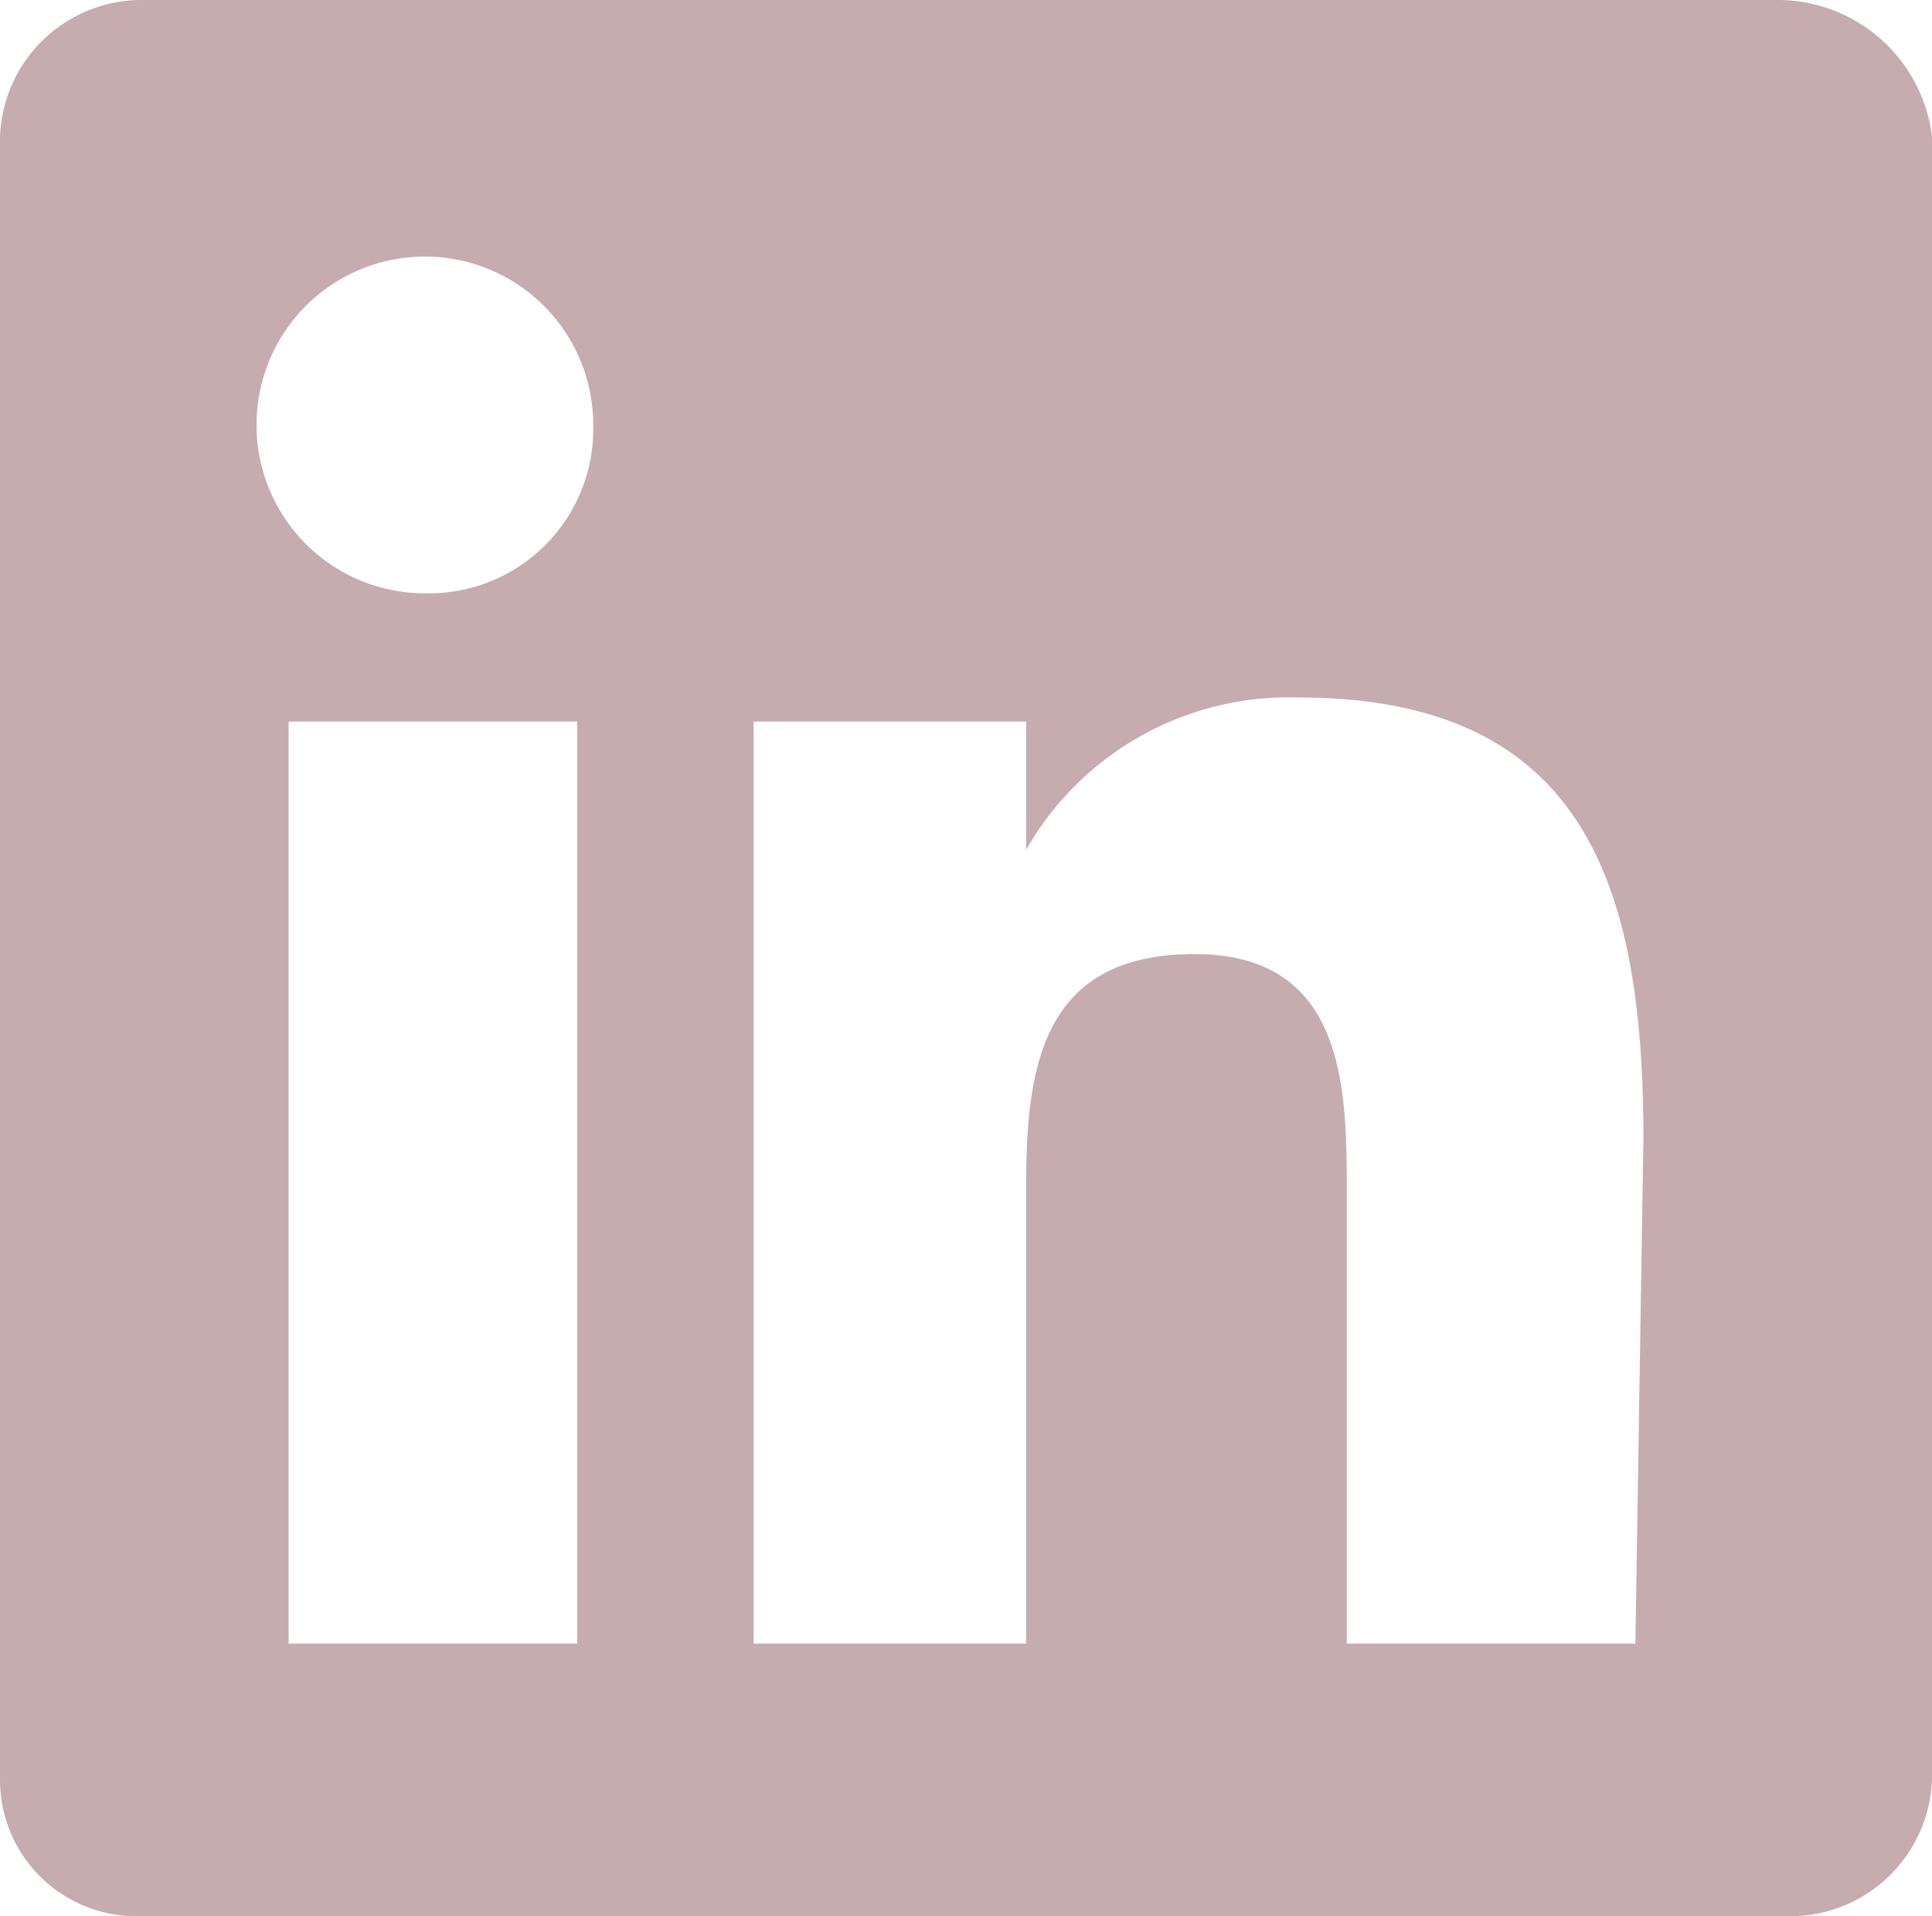 <svg xmlns="http://www.w3.org/2000/svg" viewBox="0 0 24.1 23.9">
    <g fill="#c6acaf" id="Layer_2" data-name="Layer 2">
        <g id="Layer_1-2" data-name="Layer 1">
            <g id="Layer_2-2" data-name="Layer 2">
                <g id="Layer_1-2-2" data-name="Layer 1-2">
                    <path
                        d="M20.4,20.5H16.8V14.9c0-1.3,0-3-1.9-3s-2.1,1.4-2.1,2.9v5.7H9.4V9h3.4v1.6h0a3.77,3.77,0,0,1,3.4-1.9c3.6,0,4.3,2.4,4.3,5.5ZM5.3,7.4A2.1,2.1,0,1,1,7.4,5.3a2.05,2.05,0,0,1-2,2.1ZM7.1,20.5H3.6V9H7.2V20.5ZM22.2,0H1.8A1.77,1.77,0,0,0,0,1.7V22.2a1.7,1.7,0,0,0,1.72,1.7H22.3a1.77,1.77,0,0,0,1.8-1.7V1.7A1.94,1.94,0,0,0,22.2,0Z" />
                </g>
            </g>
        </g>
    </g>
</svg>